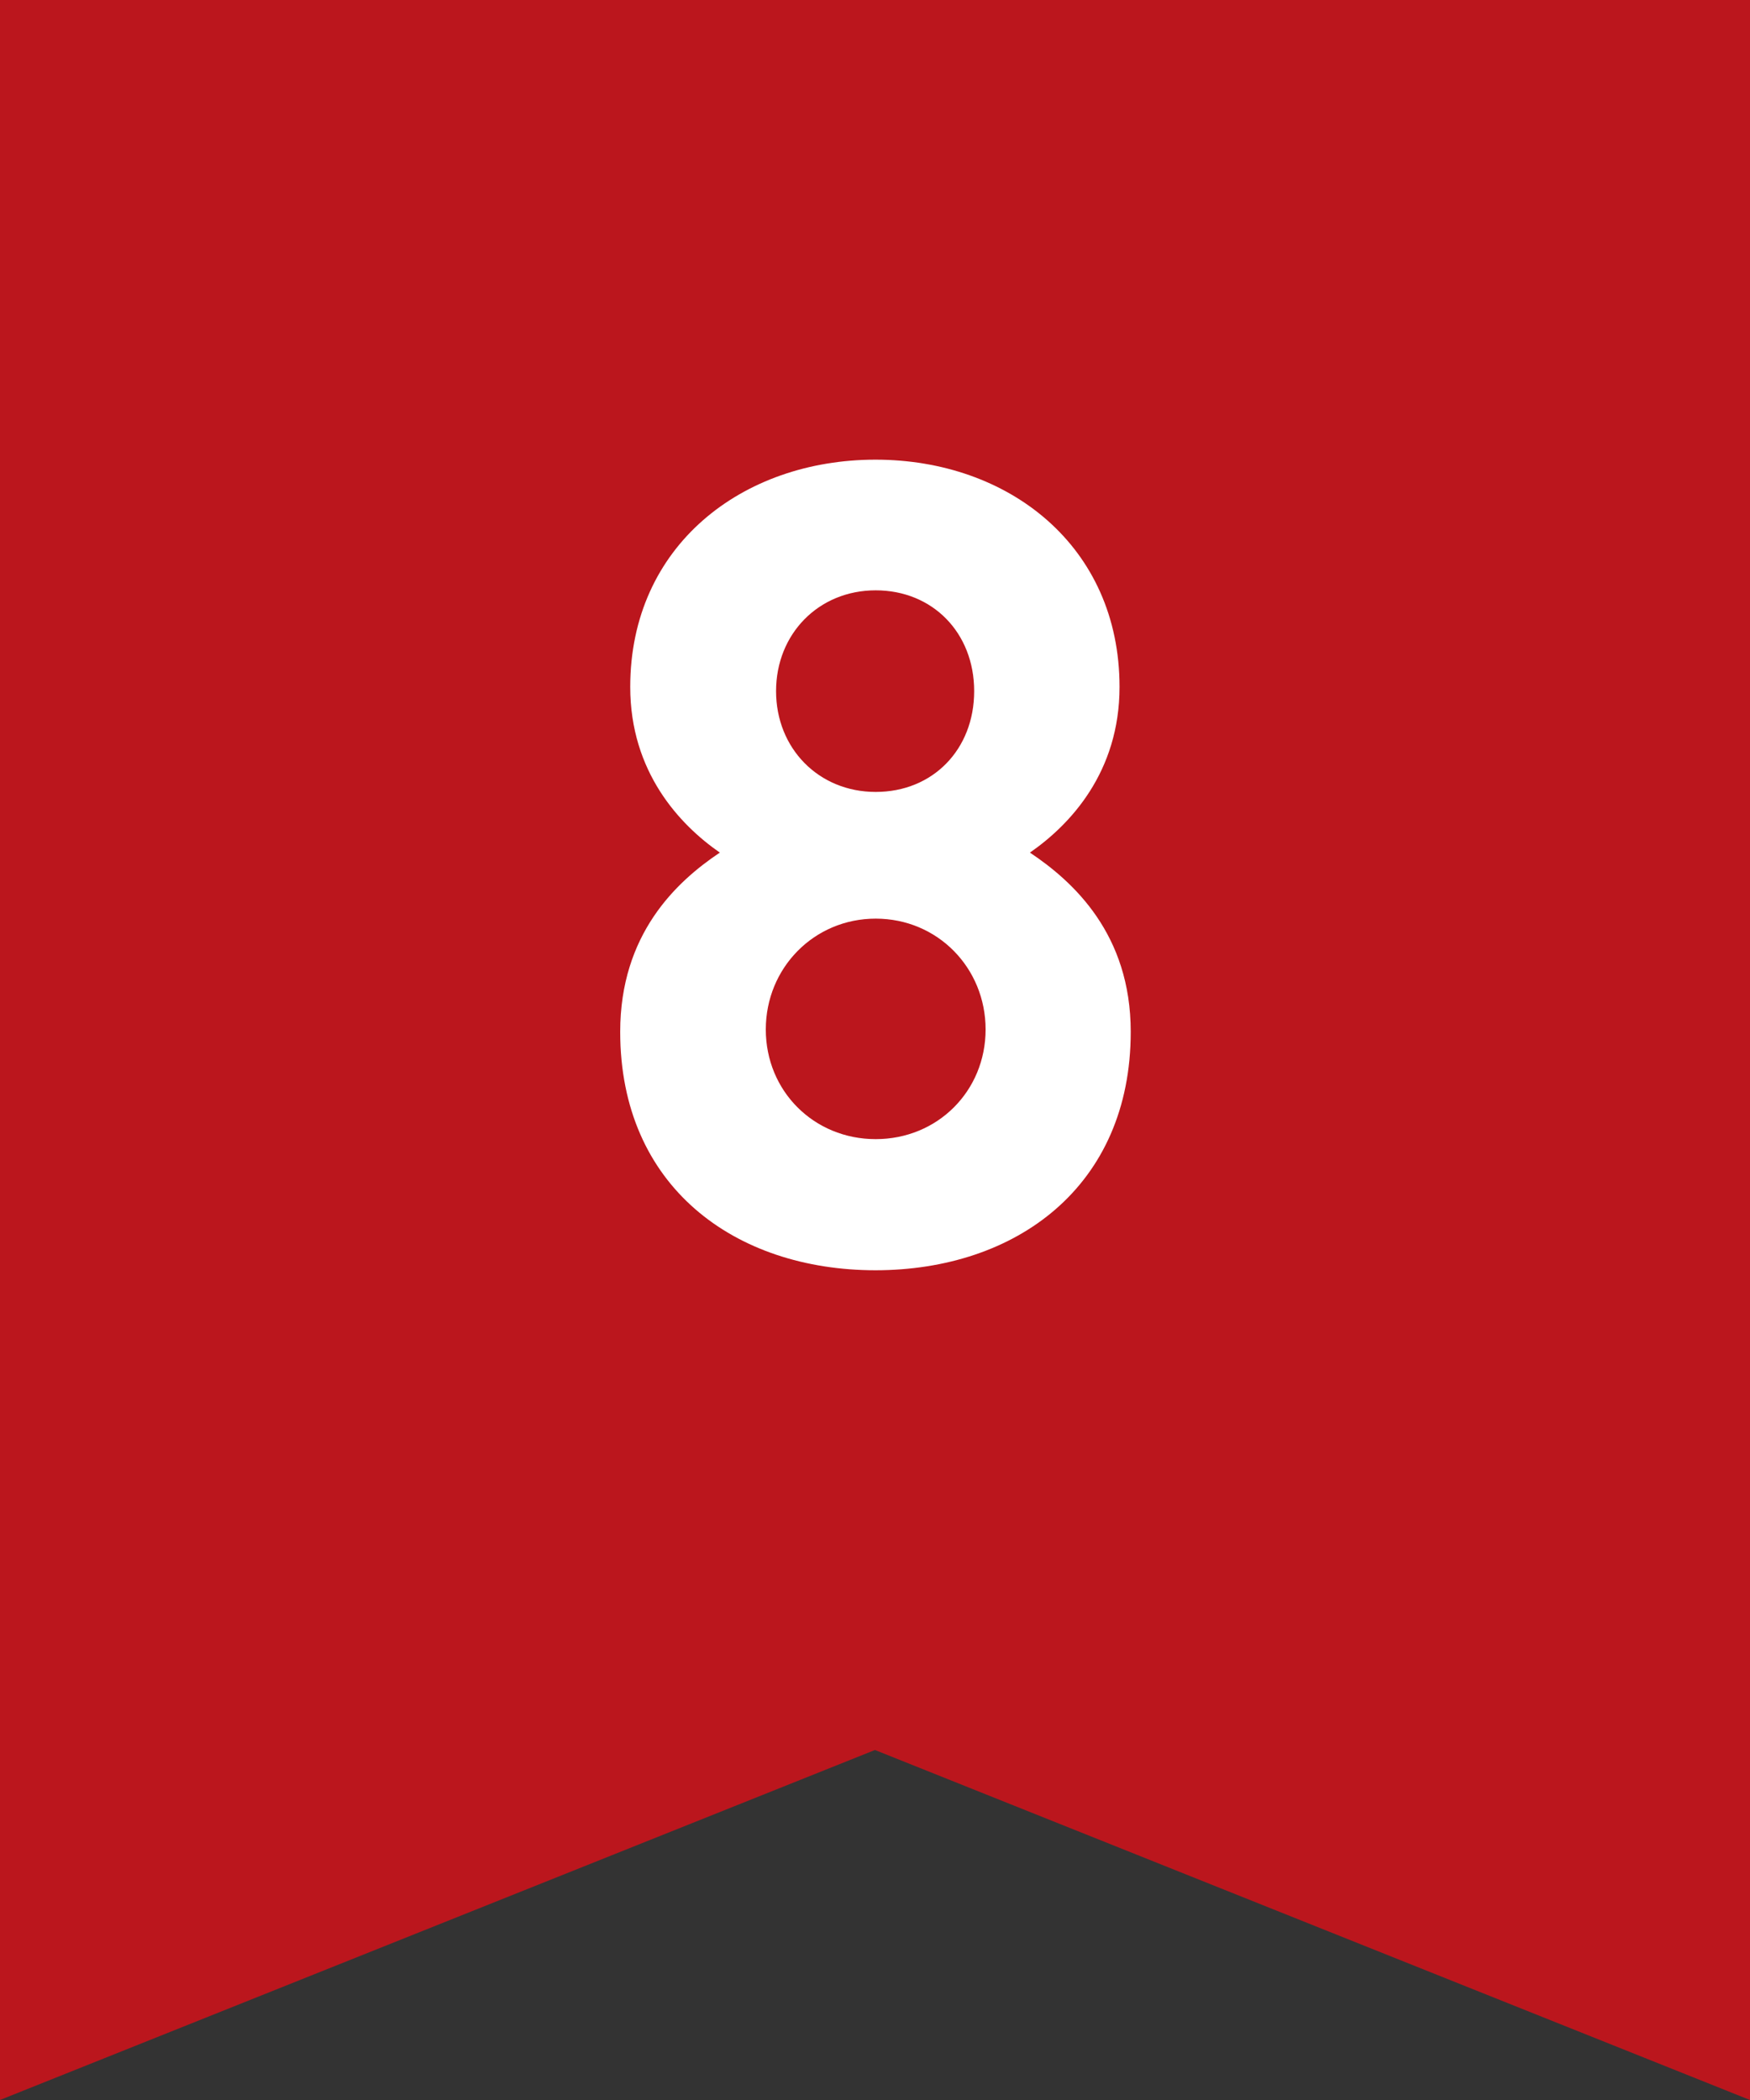 <?xml version="1.0" encoding="UTF-8"?><svg id="_イヤー_2" xmlns="http://www.w3.org/2000/svg" viewBox="0 0 75 90"><rect x="0" y="0" width="75" height="90" fill="#333333" stroke="none"/><defs><style>.cls-1{fill:#fff;}.cls-2{fill:#bb161d;}</style></defs><g id="cnt01"><g><polygon class="cls-2" points="75 90 37.5 75 0 90 0 45 0 0 37.5 0 75 0 75 45 75 90"/><path class="cls-1" d="M37.53,54.44c-6.05,0-10.95-3.6-10.95-10.22,0-4.18,2.4-6.43,4.27-7.68-1.73-1.2-3.84-3.46-3.84-7.1,0-6.05,4.8-9.74,10.51-9.74s10.46,3.7,10.46,9.74c0,3.65-2.11,5.9-3.84,7.1,1.87,1.25,4.32,3.5,4.32,7.68,0,6.62-4.9,10.22-10.95,10.22Zm0-15.07c-2.64,0-4.71,2.11-4.71,4.75s2.06,4.7,4.71,4.7,4.71-2.06,4.71-4.7-2.06-4.75-4.71-4.75Zm0-14.07c-2.45,0-4.27,1.87-4.27,4.32s1.82,4.32,4.27,4.32,4.22-1.82,4.22-4.32-1.78-4.32-4.22-4.32Z"/></g></g></svg>